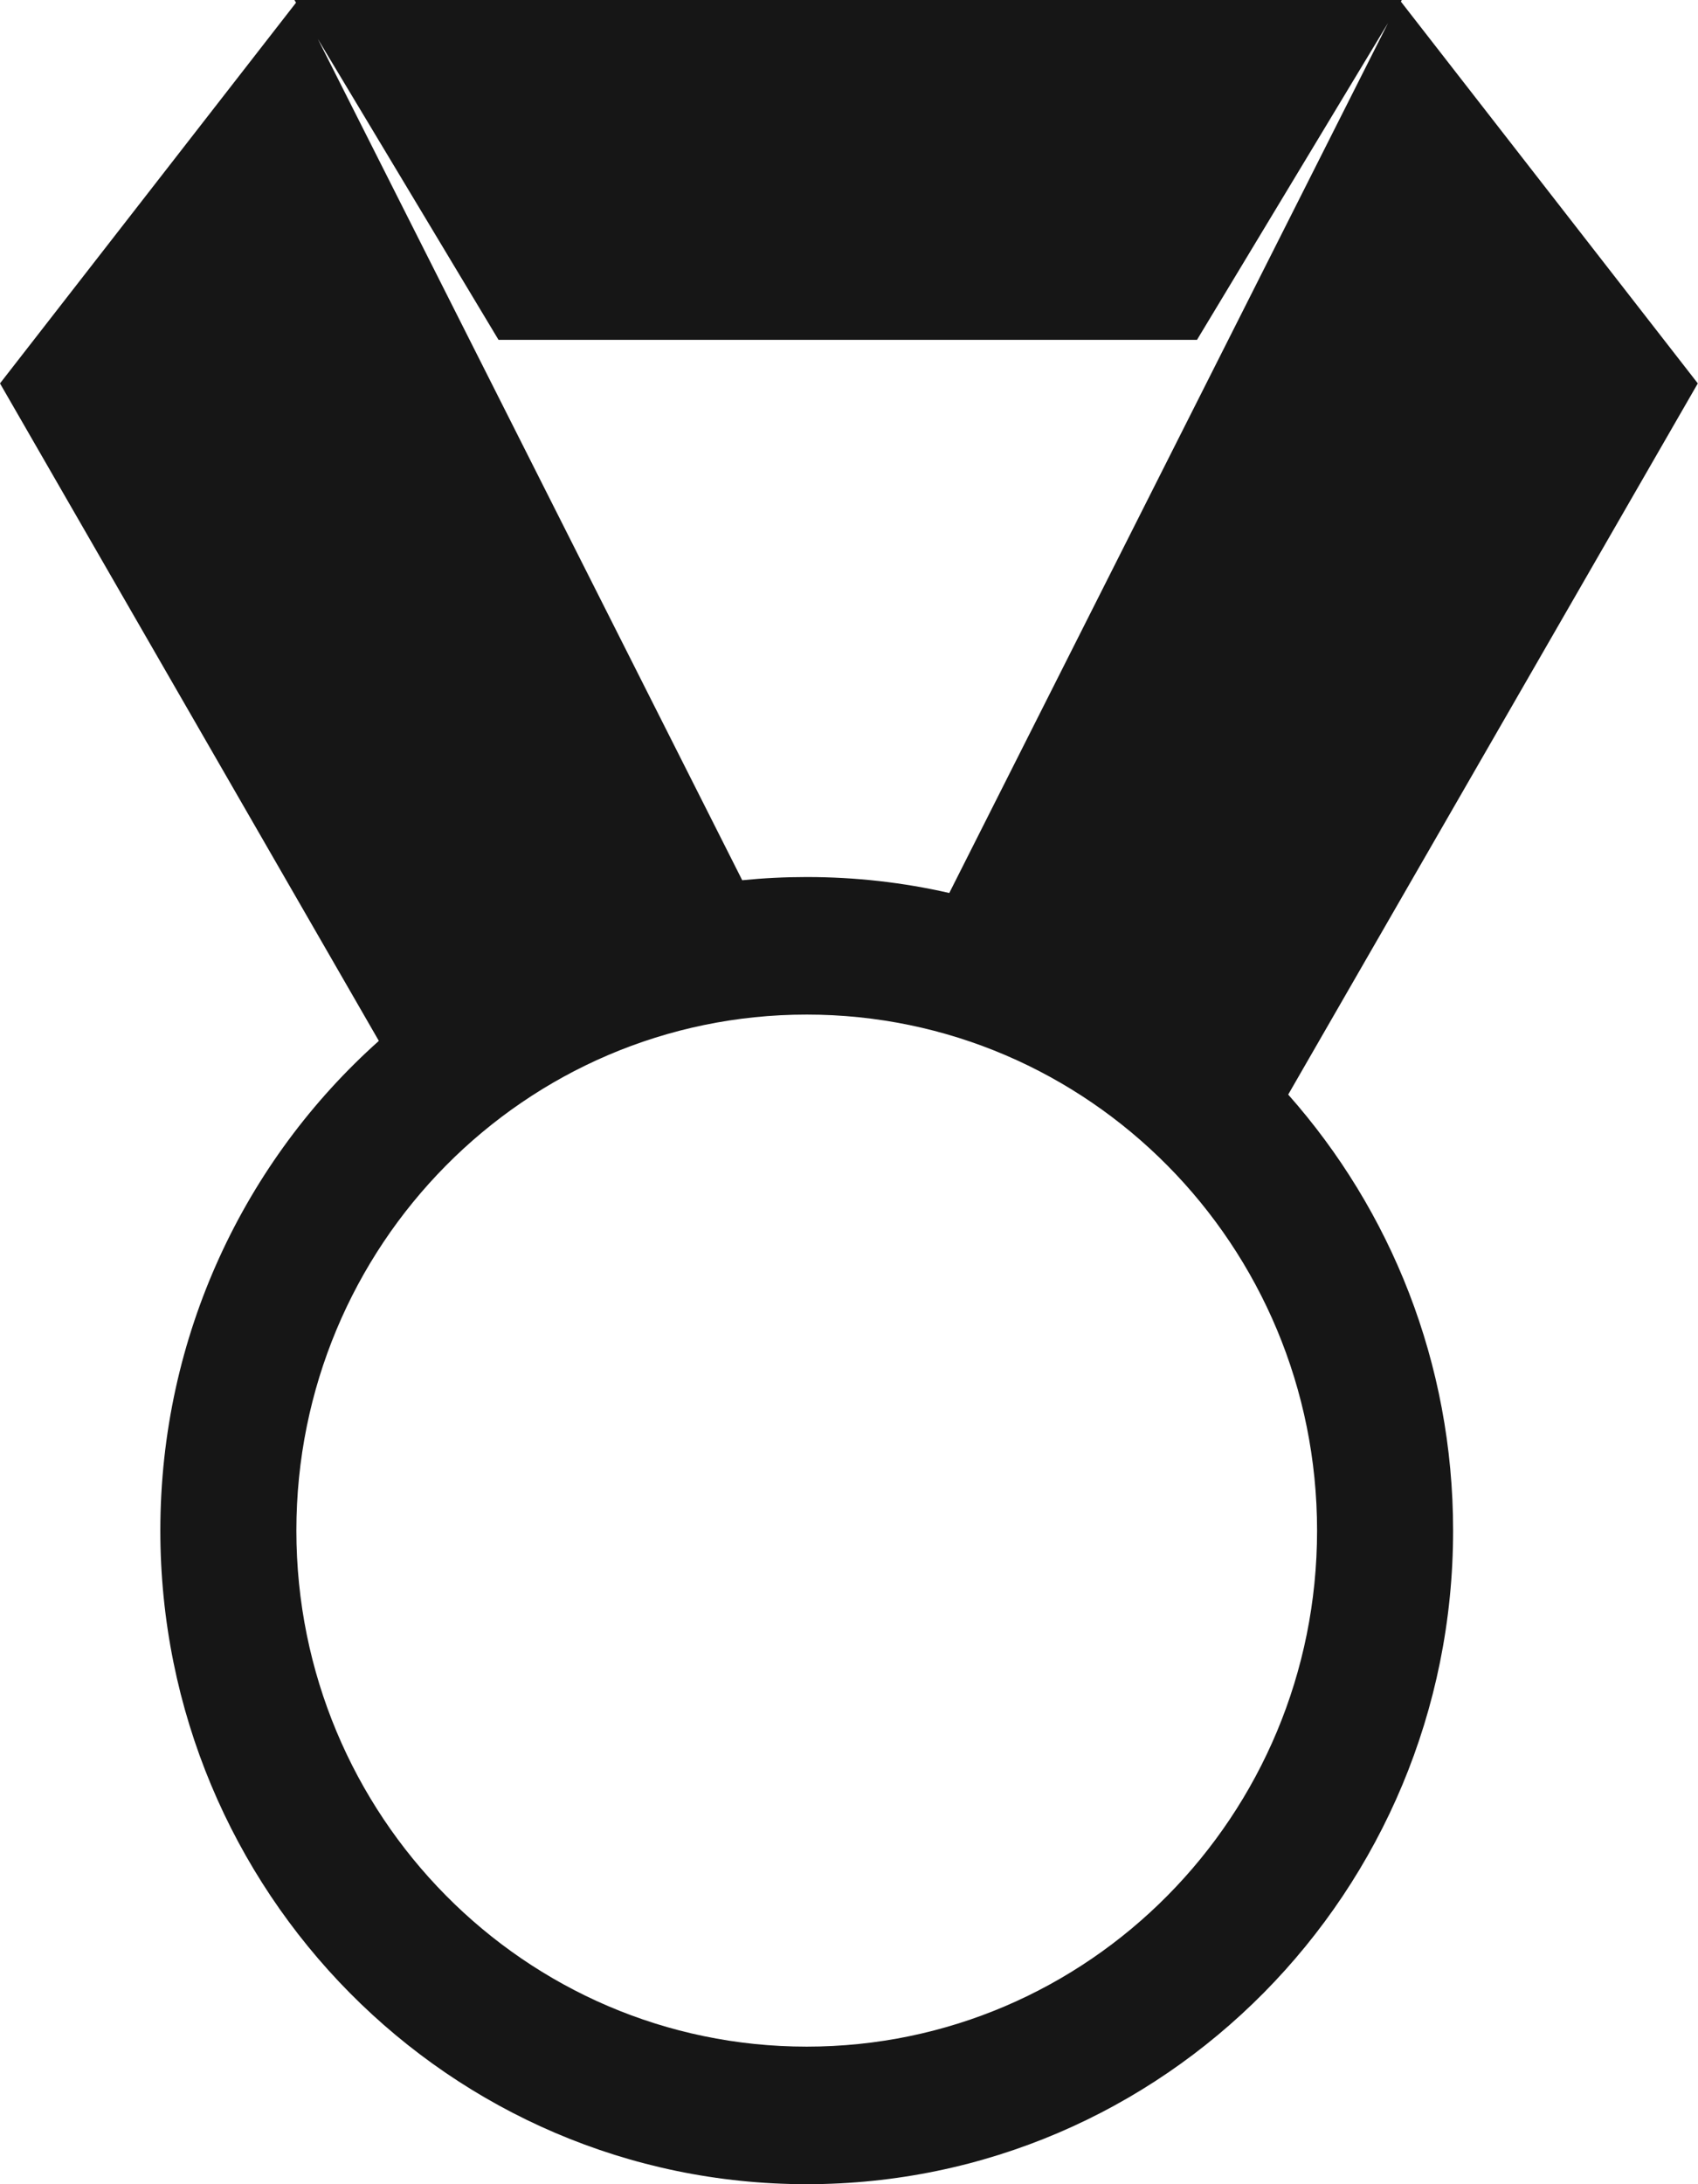 <svg width="35" height="45" viewBox="0 0 35 45" fill="none" xmlns="http://www.w3.org/2000/svg">
<path fill-rule="evenodd" clip-rule="evenodd" d="M6.069 0H28.894L28.876 0.033L34.996 7.899L26.553 22.551C28.666 24.935 29.952 28.081 29.952 31.534C29.952 38.972 23.988 45 16.628 45C9.269 45 3.305 38.972 3.305 31.534C3.305 27.517 5.048 23.91 7.809 21.445L0 7.899L6.102 0.055L6.069 0ZM19.567 18.398L28.612 0.472L24.673 7.002H10.276L6.551 0.802L15.299 18.135C15.737 18.091 16.179 18.069 16.628 18.069C17.64 18.069 18.622 18.182 19.567 18.398ZM16.628 20.903C22.437 20.903 27.148 25.66 27.148 31.534C27.148 37.408 22.437 42.166 16.628 42.166C10.82 42.166 6.109 37.405 6.109 31.534C6.109 25.66 10.82 20.903 16.628 20.903Z" fill="#161616"/>
</svg>
